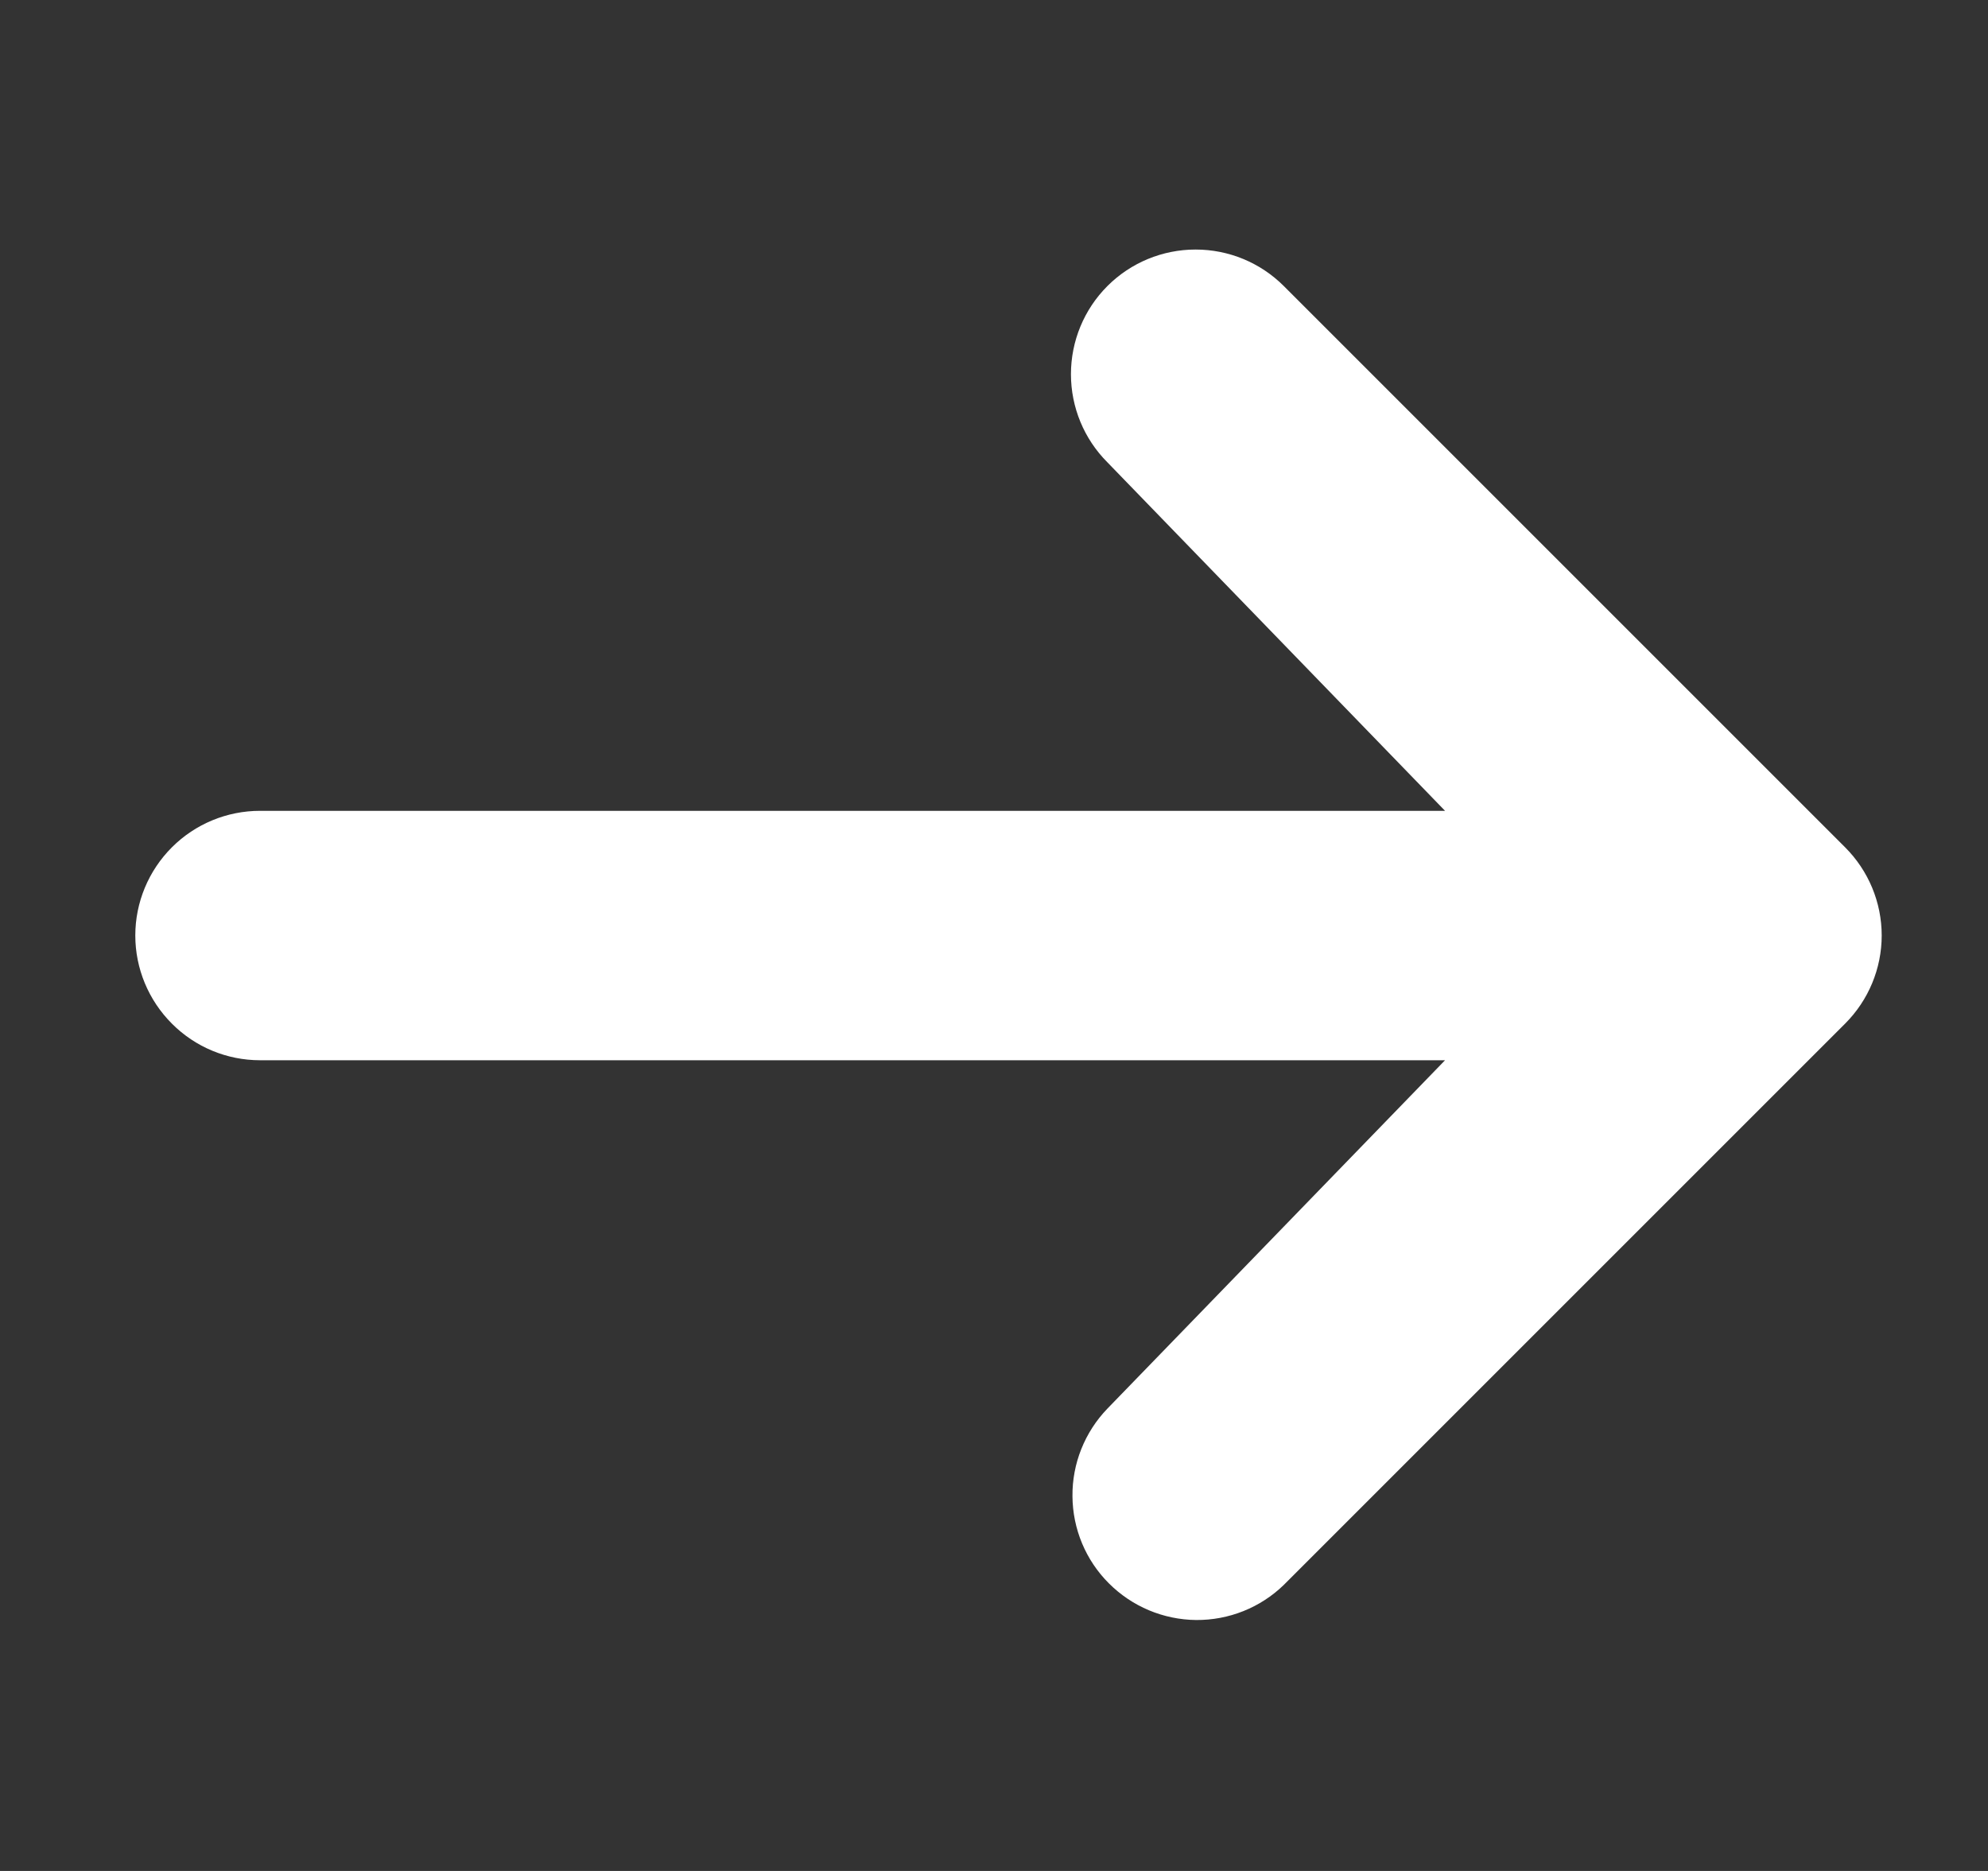<svg width="17" height="16" viewBox="0 0 17 16" fill="none" xmlns="http://www.w3.org/2000/svg">
<rect x="0" y="0" width="17" height="16" fill="#333333" stroke="none"/>
<g clip-path="url(#clip0_1162_4060)">
<path d="M9.47 2.446C9.67 2.246 9.941 2.134 10.224 2.134C10.507 2.134 10.778 2.246 10.978 2.446L15.778 7.246C15.978 7.446 16.091 7.717 16.091 8C16.091 8.283 15.978 8.554 15.778 8.754L10.978 13.554C10.777 13.749 10.508 13.856 10.228 13.854C9.948 13.851 9.681 13.739 9.483 13.541C9.285 13.344 9.173 13.076 9.171 12.796C9.168 12.517 9.276 12.247 9.47 12.046L12.357 9.067H2.224C1.941 9.067 1.67 8.955 1.47 8.754C1.27 8.554 1.157 8.283 1.157 8C1.157 7.717 1.27 7.446 1.47 7.246C1.67 7.046 1.941 6.934 2.224 6.934H12.357L9.47 3.954C9.27 3.754 9.158 3.483 9.158 3.2C9.158 2.917 9.27 2.646 9.47 2.446Z" fill="#ffffff"/>
</g>
<defs>
<clipPath id="clip0_1162_4060">
<rect width="16" height="16" fill="white" transform="translate(0.624)"/>
</clipPath>
</defs>
</svg>
